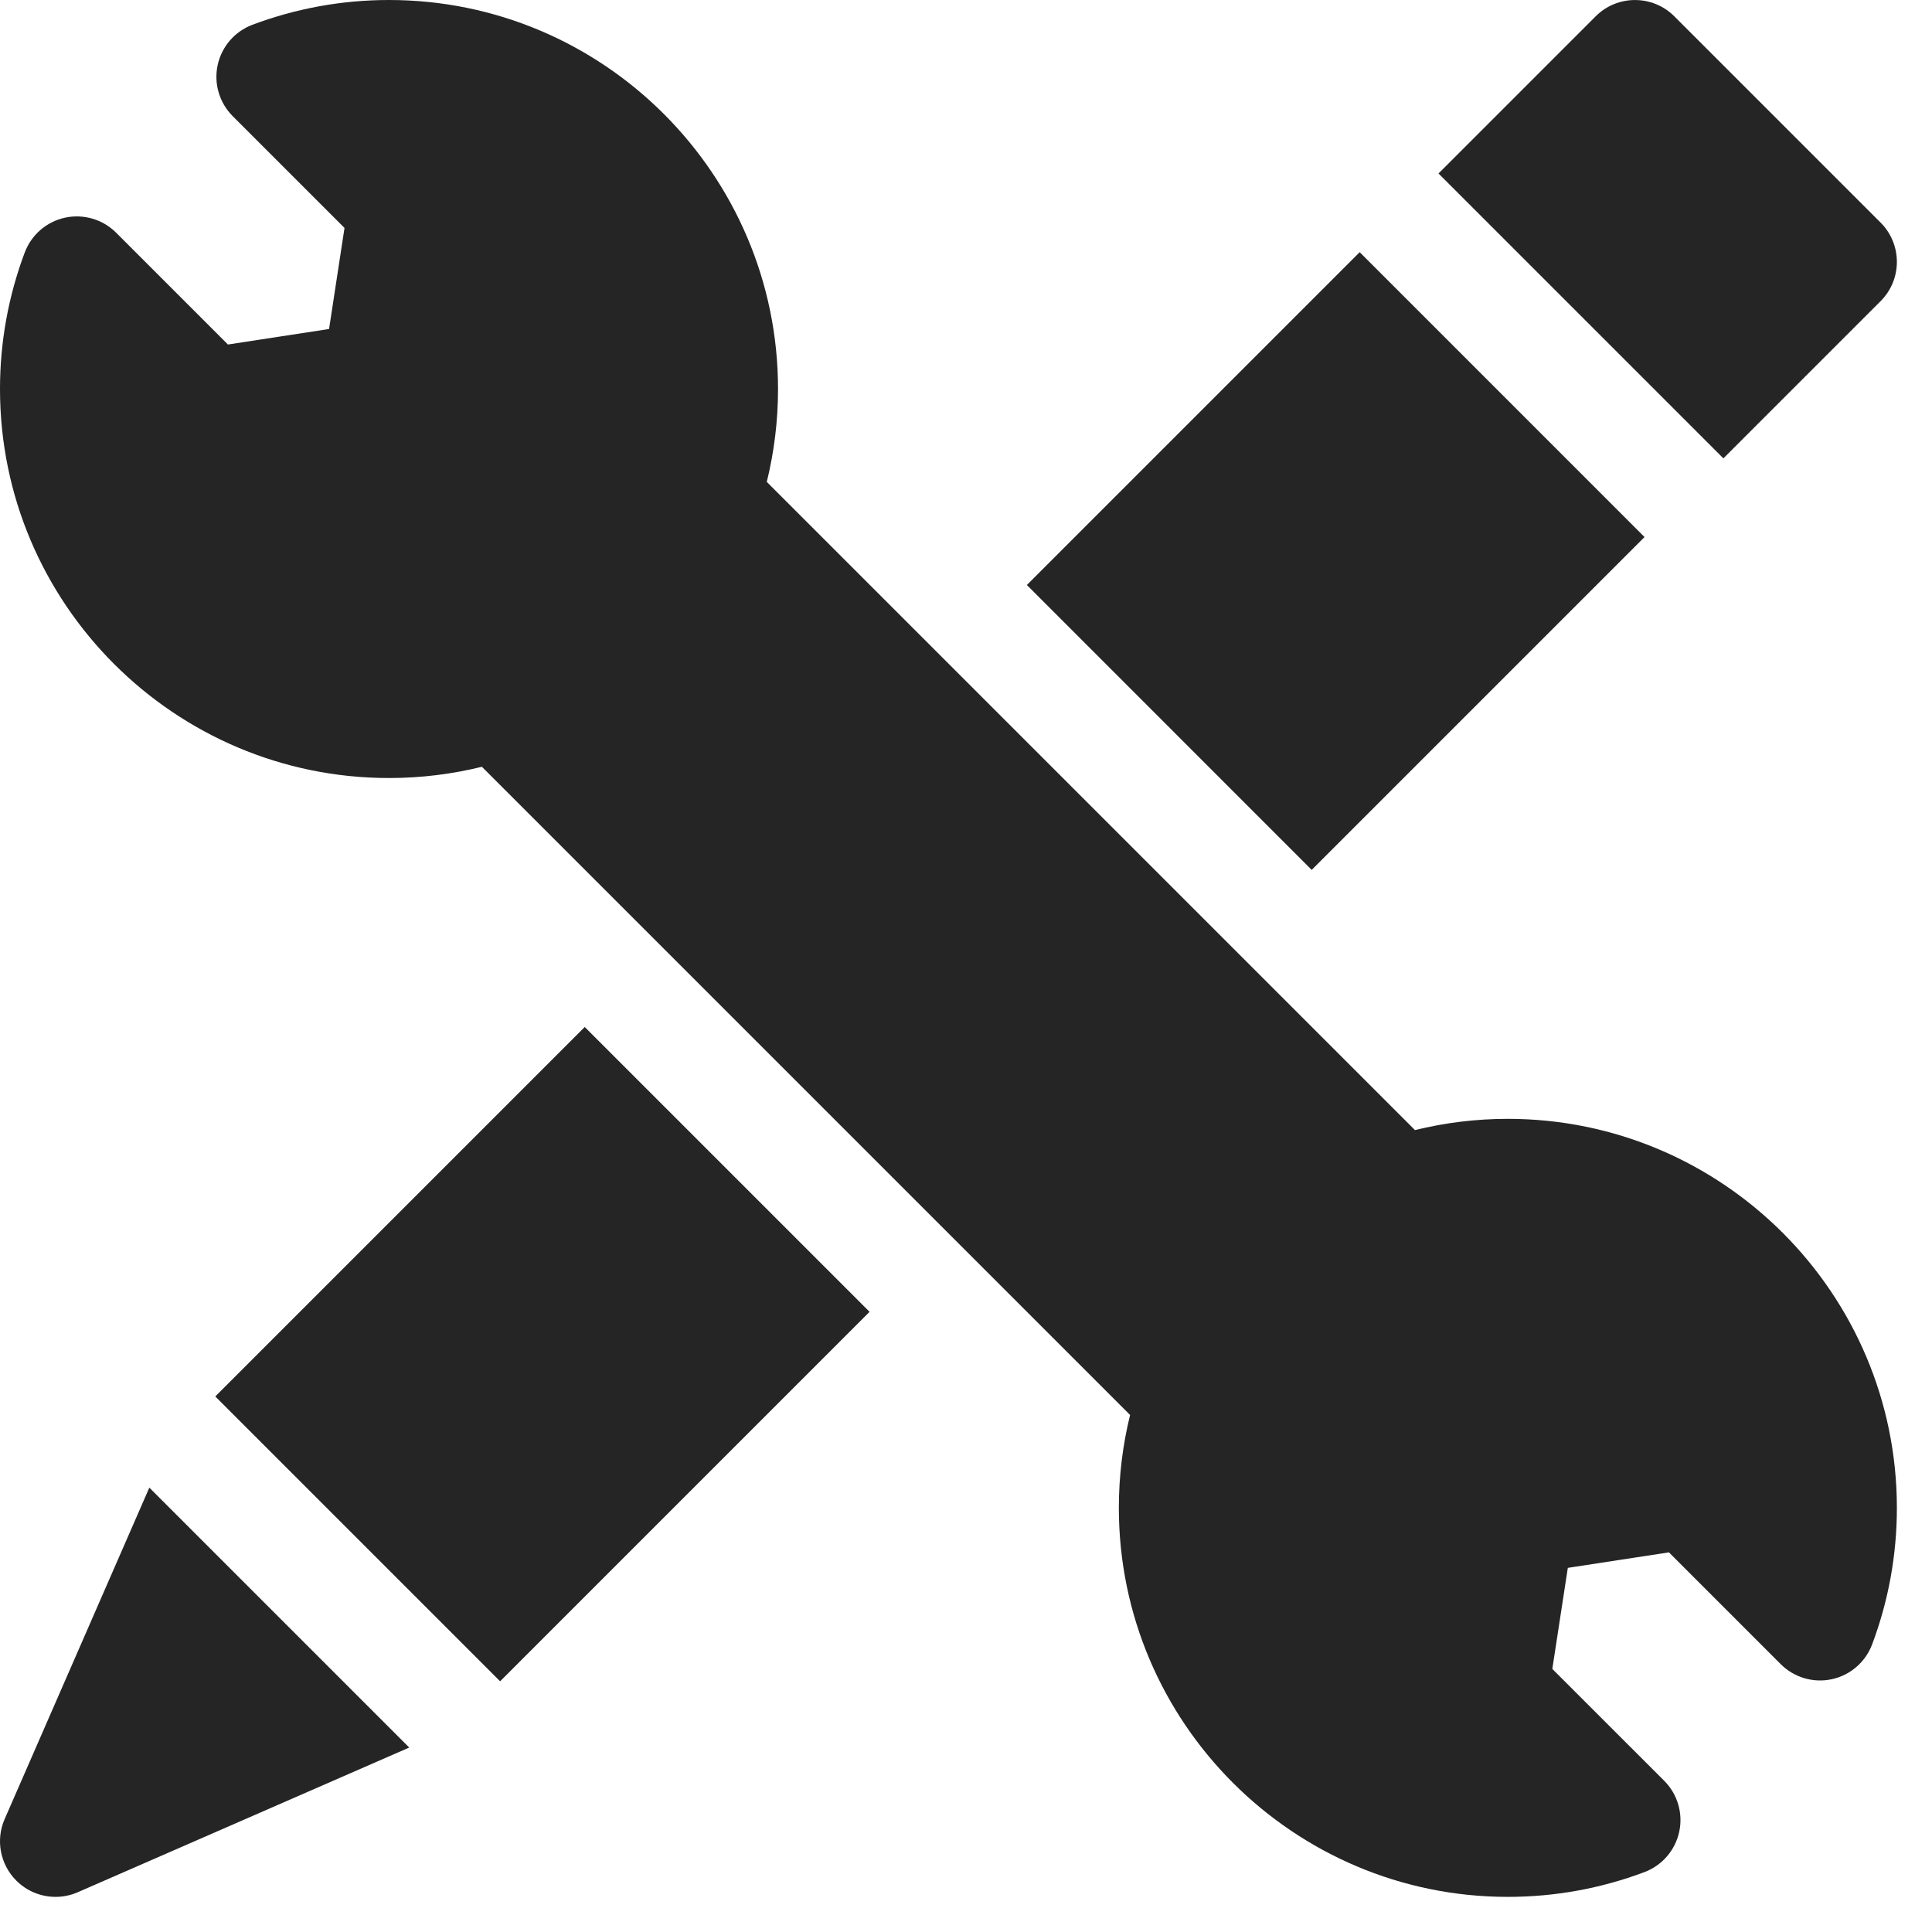 <svg width="44" height="44" viewBox="0 0 44 44" fill="none" xmlns="http://www.w3.org/2000/svg">
<g clip-path="url(#clip0_292_781)">
<path d="M34.34 25.481C33.612 25.481 32.904 25.57 32.225 25.737L17.463 10.975C17.63 10.297 17.719 9.588 17.719 8.86C17.719 3.975 13.745 0 8.859 0C7.791 0 6.745 0.19 5.749 0.564C5.346 0.716 5.048 1.061 4.957 1.482C4.866 1.902 4.995 2.34 5.299 2.644L7.846 5.191L7.494 7.493L5.191 7.846L2.644 5.299C2.34 4.995 1.902 4.867 1.482 4.957C1.061 5.048 0.716 5.346 0.564 5.749C0.19 6.744 0 7.791 0 8.86C0 13.745 3.974 17.719 8.859 17.719C9.588 17.719 10.297 17.63 10.975 17.463L25.737 32.225C25.57 32.903 25.481 33.612 25.481 34.34C25.481 39.226 29.456 43.2 34.34 43.2C35.409 43.2 36.456 43.01 37.451 42.636C37.854 42.484 38.152 42.139 38.243 41.718C38.334 41.298 38.205 40.86 37.901 40.556L35.353 38.009L35.706 35.707L38.009 35.354L40.556 37.901C40.86 38.205 41.298 38.334 41.718 38.243C42.139 38.152 42.484 37.854 42.636 37.451C43.01 36.456 43.2 35.409 43.2 34.341C43.2 29.455 39.226 25.481 34.34 25.481Z" fill="#252525"/>
<path d="M39.249 10.439L42.829 6.859C43.067 6.622 43.2 6.3 43.2 5.964C43.2 5.628 43.067 5.307 42.829 5.069L38.131 0.371C37.636 -0.123 36.835 -0.123 36.341 0.371L32.761 3.951L39.249 10.439Z" fill="#252525"/>
<path d="M3.401 33.88L0.106 41.428C-0.103 41.905 0.003 42.461 0.371 42.829C0.613 43.072 0.937 43.2 1.266 43.2C1.437 43.2 1.609 43.165 1.772 43.094L9.32 39.799L3.401 33.88Z" fill="#252525"/>
<path d="M23.386 13.323L30.966 5.743L37.453 12.231L29.873 19.811L23.386 13.323Z" fill="#252525"/>
<path d="M4.903 31.803L13.317 23.389L19.804 29.876L11.39 38.29L4.903 31.803Z" fill="#252525"/>
</g>
<defs>
<clipPath id="clip0_292_781">
<rect width="43.2" height="43.2" fill="white"/>
</clipPath>
</defs>
</svg>
